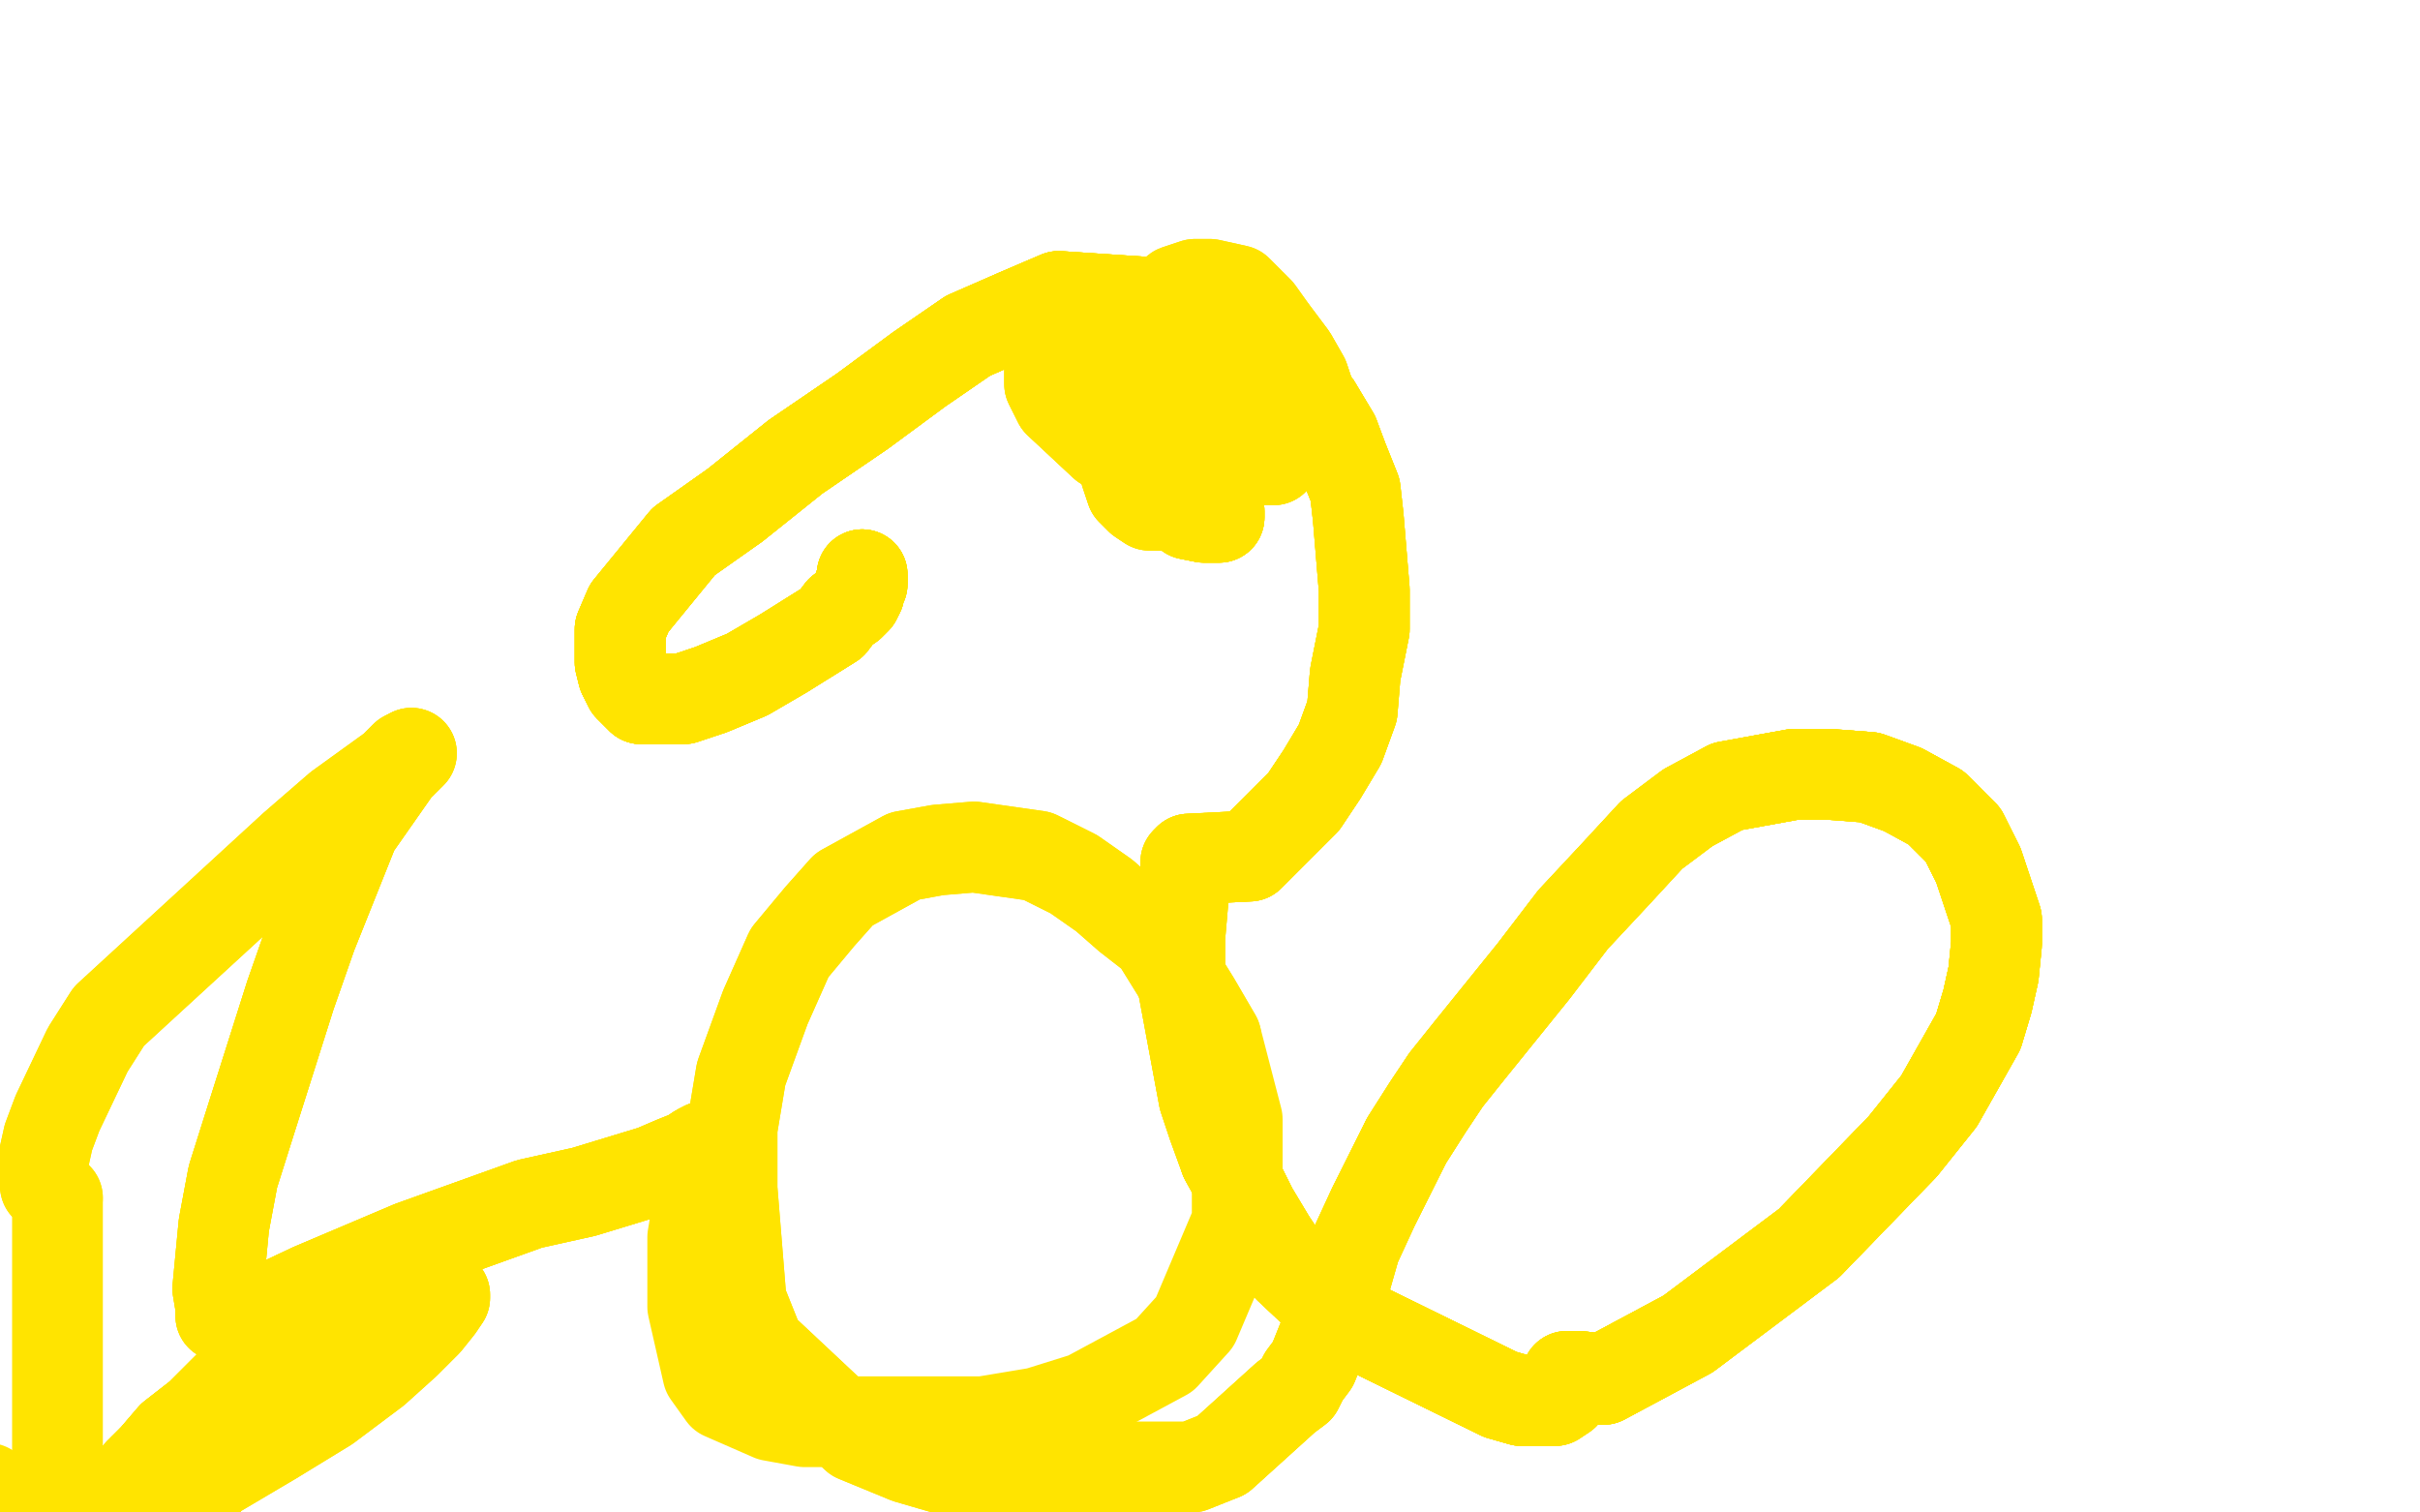 <?xml version="1.0" standalone="no"?>
<!DOCTYPE svg PUBLIC "-//W3C//DTD SVG 1.1//EN"
"http://www.w3.org/Graphics/SVG/1.1/DTD/svg11.dtd">

<svg width="800" height="500" version="1.1" xmlns="http://www.w3.org/2000/svg" xmlns:xlink="http://www.w3.org/1999/xlink" style="stroke-antialiasing: false"><desc>This SVG has been created on https://colorillo.com/</desc><rect x='0' y='0' width='800' height='500' style='fill: rgb(255,255,255); stroke-width:0' /><polyline points="285,190 285,193 284,194 284,196 283,198 281,200 278,202 275,206 267,211" style="fill: none; stroke: #ffe400; stroke-width: 30; stroke-linejoin: round; stroke-linecap: round; stroke-antialiasing: false; stroke-antialias: 0; opacity: 1.0"/>
<polyline points="285,190 285,193 284,194 284,196 283,198 281,200 278,202 275,206 267,211 259,216 247,223 235,228 226,231 217,231 212,231 208,227 206,223 205,219 205,215 205,208 208,201 226,179 243,167 263,151 285,136" style="fill: none; stroke: #ffe400; stroke-width: 30; stroke-linejoin: round; stroke-linecap: round; stroke-antialiasing: false; stroke-antialias: 0; opacity: 1.0"/>
<polyline points="285,190 285,193 284,194 284,196 283,198 281,200 278,202 275,206 267,211 259,216 247,223 235,228 226,231 217,231 212,231 208,227 206,223" style="fill: none; stroke: #ffe400; stroke-width: 30; stroke-linejoin: round; stroke-linecap: round; stroke-antialiasing: false; stroke-antialias: 0; opacity: 1.0"/>
<polyline points="285,190 285,193 284,194 284,196 283,198 281,200 278,202 275,206 267,211 259,216 247,223 235,228 226,231 217,231 212,231 208,227 206,223 205,219 205,215 205,208 208,201 226,179 243,167 263,151 285,136 304,122 320,111 336,104 350,98 395,101 411,112 425,122 435,134 441,144 444,152 448,162 449,171 450,183 451,195 451,208 448,223 447,235 443,246 437,256 431,265 422,274 413,283 393,284" style="fill: none; stroke: #ffe400; stroke-width: 30; stroke-linejoin: round; stroke-linecap: round; stroke-antialiasing: false; stroke-antialias: 0; opacity: 1.0"/>
<polyline points="285,190 285,193 284,194 284,196 283,198 281,200 278,202 275,206 267,211 259,216 247,223 235,228 226,231 217,231 212,231 208,227 206,223 205,219 205,215 205,208 208,201 226,179 243,167 263,151 285,136 304,122 320,111 336,104 350,98 395,101 411,112 425,122 435,134 441,144" style="fill: none; stroke: #ffe400; stroke-width: 30; stroke-linejoin: round; stroke-linecap: round; stroke-antialiasing: false; stroke-antialias: 0; opacity: 1.0"/>
<polyline points="212,231 208,227 206,223 205,219 205,215 205,208 208,201 226,179 243,167 263,151 285,136 304,122 320,111 336,104 350,98 395,101 411,112 425,122 435,134 441,144 444,152 448,162 449,171 450,183 451,195 451,208 448,223 447,235 443,246 437,256 431,265 422,274 413,283 393,284 392,285 392,287 390,310 390,320 398,363 401,372 405,383 410,392 414,400 420,410 426,419 443,435 496,461 503,463" style="fill: none; stroke: #ffe400; stroke-width: 30; stroke-linejoin: round; stroke-linecap: round; stroke-antialiasing: false; stroke-antialias: 0; opacity: 1.0"/>
<polyline points="243,167 263,151 285,136 304,122 320,111 336,104 350,98 395,101 411,112 425,122 435,134 441,144 444,152 448,162 449,171 450,183 451,195 451,208 448,223 447,235 443,246 437,256 431,265 422,274 413,283 393,284 392,285 392,287 390,310 390,320 398,363 401,372 405,383 410,392 414,400 420,410 426,419 443,435 496,461 503,463 507,463 511,463 514,463 517,461 518,459 518,455" style="fill: none; stroke: #ffe400; stroke-width: 30; stroke-linejoin: round; stroke-linecap: round; stroke-antialiasing: false; stroke-antialias: 0; opacity: 1.0"/>
<polyline points="212,231 208,227 206,223 205,219 205,215 205,208 208,201 226,179 243,167 263,151 285,136 304,122 320,111 336,104 350,98 395,101 411,112 425,122 435,134 441,144 444,152 448,162 449,171 450,183 451,195 451,208 448,223 447,235 443,246 437,256 431,265 422,274 413,283 393,284 392,285 392,287 390,310 390,320 398,363 401,372 405,383 410,392 414,400" style="fill: none; stroke: #ffe400; stroke-width: 30; stroke-linejoin: round; stroke-linecap: round; stroke-antialiasing: false; stroke-antialias: 0; opacity: 1.0"/>
<polyline points="405,383 410,392 414,400 420,410 426,419 443,435 496,461 503,463 507,463 511,463 514,463 517,461 518,459 518,455 520,455 522,455 530,456 558,441 598,411 629,379 641,364 654,341 657,331 659,322 660,312 660,304 654,286 649,276 640,267 629,261 618,257 605,256 593,256 571,260" style="fill: none; stroke: #ffe400; stroke-width: 30; stroke-linejoin: round; stroke-linecap: round; stroke-antialiasing: false; stroke-antialias: 0; opacity: 1.0"/>
<polyline points="405,383 410,392 414,400 420,410 426,419 443,435 496,461 503,463 507,463 511,463 514,463 517,461 518,459 518,455 520,455 522,455 530,456 558,441 598,411 629,379 641,364 654,341 657,331 659,322 660,312 660,304 654,286 649,276 640,267 629,261 618,257 605,256 593,256 571,260 558,267 546,276 534,289 520,304 507,321 486,347 478,357 472,366 465,377" style="fill: none; stroke: #ffe400; stroke-width: 30; stroke-linejoin: round; stroke-linecap: round; stroke-antialiasing: false; stroke-antialias: 0; opacity: 1.0"/>
<polyline points="426,419 443,435 496,461 503,463 507,463 511,463 514,463 517,461 518,459 518,455 520,455 522,455 530,456 558,441 598,411 629,379 641,364 654,341 657,331 659,322 660,312 660,304 654,286 649,276 640,267 629,261 618,257 605,256 593,256 571,260 558,267 546,276 534,289 520,304 507,321 486,347 478,357 472,366 465,377 454,399 448,412 444,426 436,446 434,451 431,455 429,459 425,462 404,481" style="fill: none; stroke: #ffe400; stroke-width: 30; stroke-linejoin: round; stroke-linecap: round; stroke-antialiasing: false; stroke-antialias: 0; opacity: 1.0"/>
<polyline points="520,455 522,455 530,456 558,441 598,411 629,379 641,364 654,341 657,331 659,322 660,312 660,304 654,286 649,276 640,267 629,261 618,257 605,256 593,256 571,260 558,267 546,276 534,289 520,304 507,321 486,347 478,357 472,366 465,377 454,399 448,412 444,426 436,446 434,451 431,455 429,459 425,462 404,481 394,485 384,485 375,485 355,485 345,485 336,487 334,487" style="fill: none; stroke: #ffe400; stroke-width: 30; stroke-linejoin: round; stroke-linecap: round; stroke-antialiasing: false; stroke-antialias: 0; opacity: 1.0"/>
<polyline points="520,455 522,455 530,456 558,441 598,411 629,379 641,364 654,341 657,331 659,322 660,312 660,304 654,286 649,276 640,267 629,261 618,257 605,256 593,256 571,260 558,267 546,276 534,289 520,304 507,321 486,347 478,357 472,366 465,377 454,399 448,412 444,426 436,446 434,451 431,455 429,459 425,462 404,481 394,485 384,485 375,485 355,485 345,485 336,487 334,487 334,484" style="fill: none; stroke: #ffe400; stroke-width: 30; stroke-linejoin: round; stroke-linecap: round; stroke-antialiasing: false; stroke-antialias: 0; opacity: 1.0"/>
<polyline points="336,485 338,488 338,489 336,489 332,489 324,489 300,482 283,475 251,445 245,430 242,393 242,373 245,355 253,333 261,315 271,303 279,294 299,283 310,281 322,280 343,283 355,289 365,296 373,303 382,310 395,331 402,343" style="fill: none; stroke: #ffe400; stroke-width: 30; stroke-linejoin: round; stroke-linecap: round; stroke-antialiasing: false; stroke-antialias: 0; opacity: 1.0"/>
<polyline points="336,485 338,488 338,489 336,489 332,489 324,489 300,482 283,475 251,445 245,430 242,393 242,373 245,355 253,333 261,315 271,303 279,294 299,283 310,281 322,280 343,283 355,289 365,296 373,303 382,310 395,331 402,343 409,370 409,389 409,404 395,437 385,448 359,462 343,467 325,470 305,470 291,470 266,470 255,468 239,461 234,454 229,432 229,420 229,409 231,397 232,392 233,383 233,382 233,379" style="fill: none; stroke: #ffe400; stroke-width: 30; stroke-linejoin: round; stroke-linecap: round; stroke-antialiasing: false; stroke-antialias: 0; opacity: 1.0"/>
<polyline points="231,397 232,392 233,383 233,382 233,379 231,380 228,382 223,384 216,387 193,394 175,398 136,412 103,426 86,434 81,436 77,436 76,436 73,435 73,432 72,426 74,405 77,389 83,370 96,329 103,309 117,274 131,254 136,249" style="fill: none; stroke: #ffe400; stroke-width: 30; stroke-linejoin: round; stroke-linecap: round; stroke-antialiasing: false; stroke-antialias: 0; opacity: 1.0"/>
<polyline points="231,397 232,392 233,383 233,382 233,379 231,380 228,382 223,384 216,387 193,394 175,398 136,412 103,426 86,434 81,436 77,436 76,436 73,435 73,432 72,426 74,405 77,389 83,370 96,329 103,309 117,274 131,254 136,249 134,250 133,251 130,254 112,267 97,280 36,336 29,347 19,368 16,376 14,385 14,386 15,392 19,396" style="fill: none; stroke: #ffe400; stroke-width: 30; stroke-linejoin: round; stroke-linecap: round; stroke-antialiasing: false; stroke-antialias: 0; opacity: 1.0"/>
<polyline points="231,397 232,392 233,383 233,382 233,379 231,380 228,382 223,384 216,387 193,394 175,398 136,412 103,426 86,434 81,436 77,436 76,436 73,435 73,432 72,426 74,405 77,389 83,370 96,329 103,309 117,274 131,254 136,249 134,250 133,251 130,254 112,267 97,280 36,336 29,347 19,368 16,376 14,385 14,386 15,392 19,396 19,398 19,402 19,406 19,422 19,433 19,457 19,479 19,488 21,501" style="fill: none; stroke: #ffe400; stroke-width: 30; stroke-linejoin: round; stroke-linecap: round; stroke-antialiasing: false; stroke-antialias: 0; opacity: 1.0"/>
<polyline points="65,496 63,495 61,494 59,494 58,493 57,492 55,492 45,489" style="fill: none; stroke: #ffe400; stroke-width: 30; stroke-linejoin: round; stroke-linecap: round; stroke-antialiasing: false; stroke-antialias: 0; opacity: 1.0"/>
<polyline points="65,496 63,495 61,494 59,494 58,493 57,492 55,492 45,489 46,487 48,485 51,482 57,475 66,468 76,458 87,448 98,442 108,436 117,433" style="fill: none; stroke: #ffe400; stroke-width: 30; stroke-linejoin: round; stroke-linecap: round; stroke-antialiasing: false; stroke-antialias: 0; opacity: 1.0"/>
<polyline points="65,496 63,495 61,494 59,494 58,493 57,492 55,492 45,489 46,487 48,485 51,482 57,475 66,468 76,458 87,448 98,442 108,436 117,433 125,431 131,430 136,428 140,428 143,428 146,428 147,428 147,429" style="fill: none; stroke: #ffe400; stroke-width: 30; stroke-linejoin: round; stroke-linecap: round; stroke-antialiasing: false; stroke-antialias: 0; opacity: 1.0"/>
<polyline points="65,496 63,495 61,494 59,494 58,493 57,492 55,492 45,489 46,487 48,485 51,482 57,475 66,468 76,458 87,448 98,442 108,436 117,433 125,431 131,430 136,428 140,428 143,428 146,428 147,428 147,429 145,432 141,437 134,444 124,453 108,465 90,476 68,489" style="fill: none; stroke: #ffe400; stroke-width: 30; stroke-linejoin: round; stroke-linecap: round; stroke-antialiasing: false; stroke-antialias: 0; opacity: 1.0"/>
<polyline points="65,496 63,495 61,494 59,494 58,493 57,492 55,492 45,489 46,487 48,485 51,482 57,475 66,468 76,458 87,448 98,442 108,436 117,433 125,431 131,430 136,428 140,428 143,428 146,428 147,428 147,429 145,432 141,437 134,444 124,453 108,465 90,476 68,489 46,496 30,501 16,501 7,501 0,496 -4,492" style="fill: none; stroke: #ffe400; stroke-width: 30; stroke-linejoin: round; stroke-linecap: round; stroke-antialiasing: false; stroke-antialias: 0; opacity: 1.0"/>
<polyline points="377,149 379,147 380,145 381,145 382,145 384,145 385,146 387,147 389,150 391,153" style="fill: none; stroke: #ffe400; stroke-width: 30; stroke-linejoin: round; stroke-linecap: round; stroke-antialiasing: false; stroke-antialias: 0; opacity: 1.0"/>
<polyline points="377,149 379,147 380,145 381,145 382,145 384,145 385,146 387,147 389,150 391,153 392,156 393,158 394,161 394,163 392,164 390,166 387,166 384,167 380,167 377,165 374,162 372,156 370,146 370,137 372,125 378,111 383,101" style="fill: none; stroke: #ffe400; stroke-width: 30; stroke-linejoin: round; stroke-linecap: round; stroke-antialiasing: false; stroke-antialias: 0; opacity: 1.0"/>
<polyline points="377,149 379,147 380,145 381,145 382,145 384,145 385,146 387,147 389,150 391,153 392,156 393,158 394,161 394,163 392,164 390,166 387,166 384,167 380,167 377,165 374,162 372,156 370,146 370,137 372,125 378,111 383,101 389,96 395,94 400,94 409,96 416,103 421,110 427,118 431,125 433,131 434,134 434,136 434,137 432,140" style="fill: none; stroke: #ffe400; stroke-width: 30; stroke-linejoin: round; stroke-linecap: round; stroke-antialiasing: false; stroke-antialias: 0; opacity: 1.0"/>
<polyline points="377,149 379,147 380,145 381,145 382,145 384,145 385,146 387,147 389,150 391,153 392,156 393,158 394,161 394,163 392,164 390,166 387,166 384,167" style="fill: none; stroke: #ffe400; stroke-width: 30; stroke-linejoin: round; stroke-linecap: round; stroke-antialiasing: false; stroke-antialias: 0; opacity: 1.0"/>
<polyline points="382,145 384,145 385,146 387,147 389,150 391,153 392,156 393,158 394,161 394,163 392,164 390,166 387,166 384,167 380,167 377,165 374,162 372,156 370,146 370,137 372,125 378,111 383,101 389,96 395,94 400,94 409,96 416,103 421,110 427,118 431,125 433,131 434,134 434,136 434,137 432,140 428,144 421,147 410,150 399,154 387,154 375,151 365,147 350,133 347,127 347,123 347,120 347,119" style="fill: none; stroke: #ffe400; stroke-width: 30; stroke-linejoin: round; stroke-linecap: round; stroke-antialiasing: false; stroke-antialias: 0; opacity: 1.0"/>
<polyline points="428,144 421,147 410,150 399,154 387,154 375,151 365,147 350,133 347,127 347,123 347,120 347,119 354,120 360,124 369,130 376,138 384,146 391,155 397,161 400,166 402,169 403,169 403,170 403,171 401,171 398,171 393,170 390,167 386,163 385,159 383,153 382,145 382,138 382,133 382,129 383,126 386,125 389,125 393,125 400,128 406,132 411,135 419,143 420,146 421,148 421,150" style="fill: none; stroke: #ffe400; stroke-width: 30; stroke-linejoin: round; stroke-linecap: round; stroke-antialiasing: false; stroke-antialias: 0; opacity: 1.0"/>
<polyline points="421,110 427,118 431,125 433,131 434,134 434,136 434,137 432,140 428,144 421,147 410,150 399,154 387,154 375,151 365,147 350,133 347,127 347,123 347,120 347,119 354,120 360,124 369,130 376,138 384,146 391,155 397,161 400,166 402,169 403,169 403,170 403,171 401,171 398,171 393,170 390,167" style="fill: none; stroke: #ffe400; stroke-width: 30; stroke-linejoin: round; stroke-linecap: round; stroke-antialiasing: false; stroke-antialias: 0; opacity: 1.0"/>
<polyline points="384,146 391,155 397,161 400,166 402,169 403,169 403,170 403,171 401,171 398,171 393,170 390,167 386,163 385,159 383,153 382,145 382,138 382,133 382,129 383,126 386,125 389,125 393,125 400,128 406,132 411,135 419,143 420,146 421,148 421,150 421,151 421,152 419,152 415,152 410,152 402,149 394,145 380,131 376,122 373,113 372,109 372,108" style="fill: none; stroke: #ffe400; stroke-width: 30; stroke-linejoin: round; stroke-linecap: round; stroke-antialiasing: false; stroke-antialias: 0; opacity: 1.0"/>
<polyline points="397,161 400,166 402,169 403,169 403,170 403,171 401,171 398,171 393,170 390,167 386,163 385,159 383,153 382,145 382,138 382,133 382,129 383,126 386,125 389,125 393,125 400,128 406,132 411,135 419,143 420,146 421,148 421,150 421,151 421,152 419,152 415,152 410,152 402,149 394,145 380,131 376,122 373,113 372,109 372,108 373,110 376,113 380,119 385,125 391,131 395,137 398,142 402,147 402,148" style="fill: none; stroke: #ffe400; stroke-width: 30; stroke-linejoin: round; stroke-linecap: round; stroke-antialiasing: false; stroke-antialias: 0; opacity: 1.0"/>
<polyline points="397,161 400,166 402,169 403,169 403,170 403,171 401,171 398,171 393,170 390,167 386,163 385,159 383,153 382,145 382,138 382,133 382,129 383,126 386,125 389,125 393,125 400,128 406,132 411,135 419,143 420,146 421,148 421,150 421,151 421,152 419,152 415,152 410,152 402,149 394,145 380,131 376,122 373,113 372,109 372,108 373,110 376,113 380,119 385,125 391,131 395,137 398,142 402,147 402,148 401,148" style="fill: none; stroke: #ffe400; stroke-width: 30; stroke-linejoin: round; stroke-linecap: round; stroke-antialiasing: false; stroke-antialias: 0; opacity: 1.0"/>
</svg>
